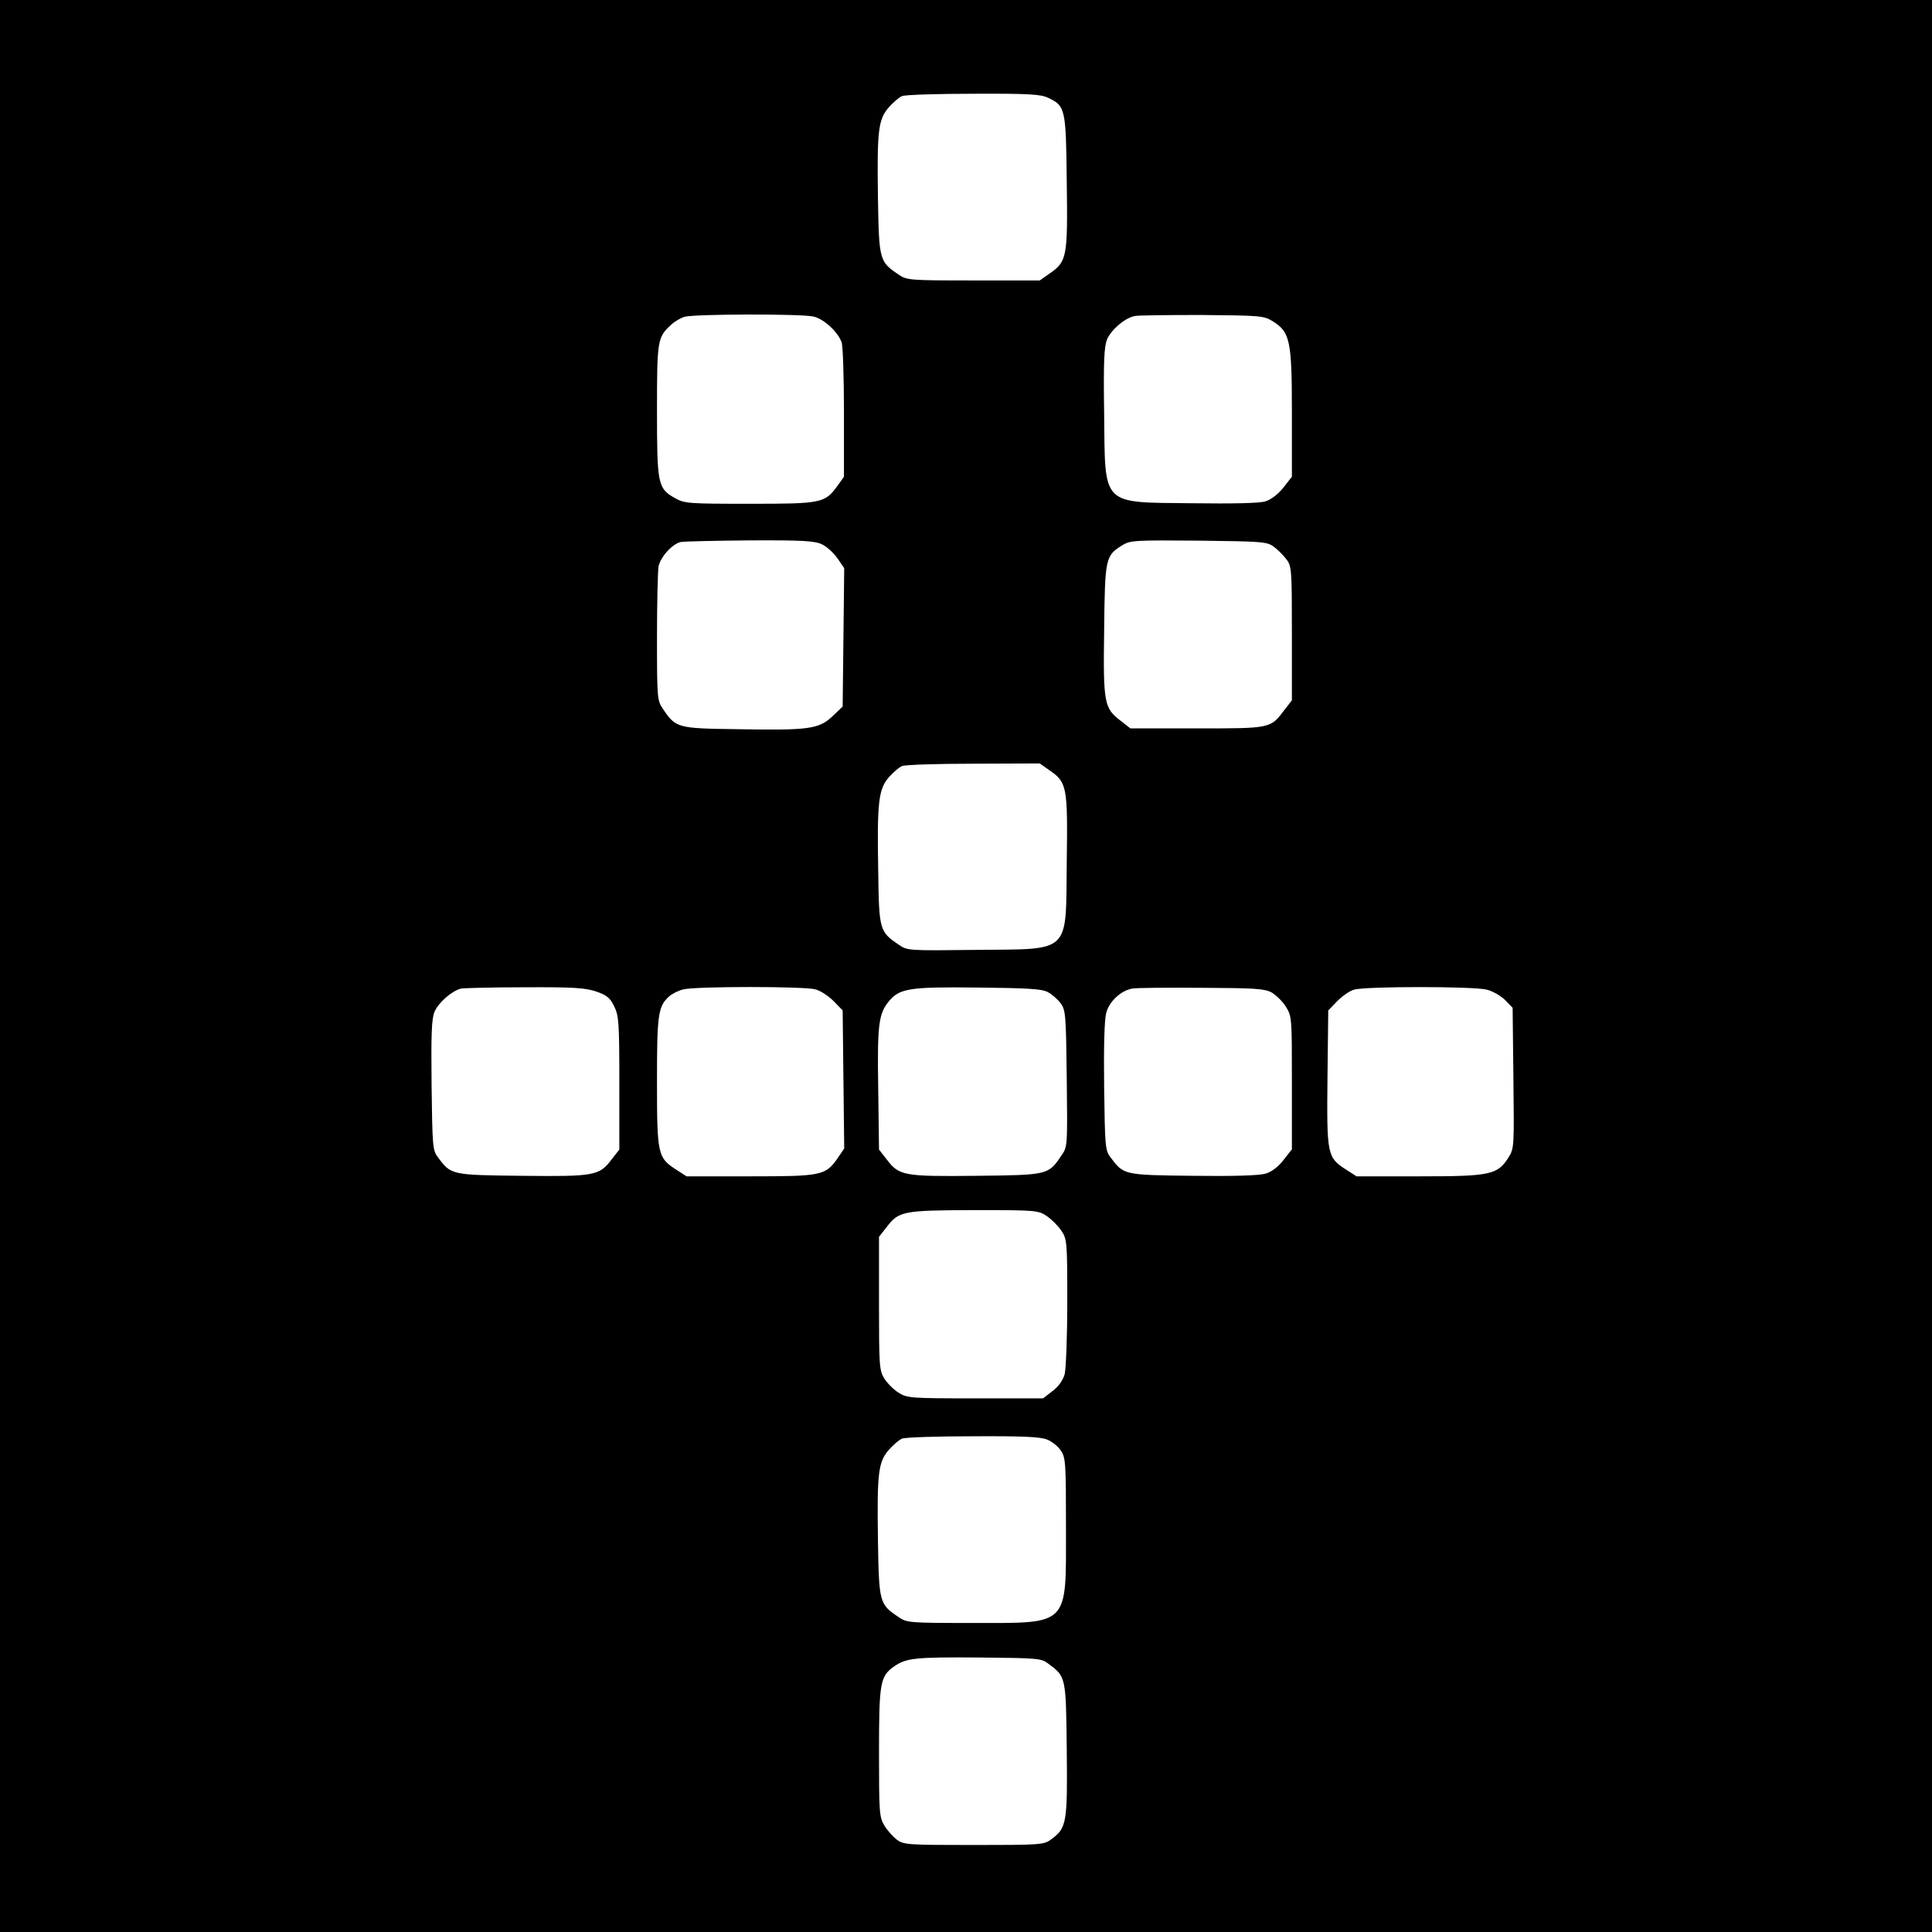 <?xml version="1.0" standalone="no"?>
<!DOCTYPE svg PUBLIC "-//W3C//DTD SVG 20010904//EN"
 "http://www.w3.org/TR/2001/REC-SVG-20010904/DTD/svg10.dtd">
<svg version="1.0" xmlns="http://www.w3.org/2000/svg"
 width="744pt" height="744pt" viewBox="0 0 744 744"
 preserveAspectRatio="xMidYMid meet">
<g transform="translate(0,744) scale(0.1,-0.1)"
fill="#000000" stroke="none">
<path d="M0 3720 l0 -3720 3720 0 3720 0 0 3720 0 3720 -3720 0 -3720 0 0
-3720z m4035 3344 c68 -32 70 -40 73 -326 4 -290 1 -305 -67 -352 l-37 -26
-256 0 c-248 0 -256 1 -288 23 -73 49 -75 55 -79 289 -4 266 1 308 42 355 17
19 40 39 51 43 12 5 135 9 274 9 212 1 259 -2 287 -15z m-902 -843 c39 -9 93
-58 108 -99 5 -13 9 -135 9 -271 l0 -247 -25 -35 c-49 -67 -61 -69 -338 -69
-237 0 -251 1 -288 22 -66 37 -69 53 -69 338 0 269 2 281 53 328 13 13 37 27
53 32 38 11 448 12 497 1z m1768 -18 c67 -42 74 -73 74 -353 l0 -246 -33 -42
c-21 -26 -47 -46 -70 -53 -24 -7 -124 -9 -282 -7 -352 4 -334 -14 -338 344 -3
203 0 258 11 287 17 38 69 83 107 90 14 3 131 4 260 4 224 -2 237 -3 271 -24z
m-1736 -859 c18 -8 45 -33 60 -54 l26 -38 -3 -267 -3 -266 -41 -39 c-52 -48
-91 -53 -371 -48 -224 3 -231 5 -280 78 -22 32 -23 40 -23 275 0 133 3 257 6
274 8 37 54 88 87 94 12 2 132 5 265 6 203 1 250 -2 277 -15z m1741 -10 c15
-11 37 -33 48 -48 20 -26 21 -41 21 -285 l0 -258 -28 -36 c-55 -73 -52 -72
-337 -72 l-257 0 -37 29 c-64 49 -68 66 -64 350 3 279 5 286 71 327 30 18 48
19 294 17 246 -3 263 -4 289 -24z m-865 -860 c68 -47 71 -62 67 -352 -4 -359
20 -336 -348 -340 -263 -3 -266 -3 -299 20 -74 50 -76 57 -79 281 -5 267 1
318 41 364 17 19 40 39 51 43 12 5 136 9 275 9 l255 1 37 -26z m-1746 -852
c41 -14 54 -24 70 -57 18 -37 20 -60 20 -296 l0 -256 -29 -37 c-48 -64 -66
-67 -346 -64 -273 3 -273 3 -324 72 -20 26 -21 43 -24 276 -2 199 0 255 11
283 15 36 67 81 102 90 11 2 121 5 245 5 187 1 233 -2 275 -16z m845 8 c20 -5
51 -26 70 -45 l35 -36 3 -266 3 -266 -26 -38 c-46 -66 -62 -69 -337 -69 l-244
0 -42 27 c-69 45 -72 58 -72 337 0 261 4 291 48 330 12 10 36 22 54 26 49 12
467 12 508 0z m894 -10 c16 -8 39 -28 50 -43 20 -27 21 -43 24 -290 3 -260 3
-263 -20 -296 -51 -76 -51 -76 -328 -79 -280 -3 -298 0 -346 64 l-29 37 -3
232 c-4 245 1 290 40 338 42 51 78 57 343 54 190 -2 246 -5 269 -17z m863 -2
c17 -10 42 -34 55 -55 23 -37 23 -43 23 -293 l0 -256 -33 -42 c-21 -27 -47
-46 -70 -52 -24 -7 -125 -10 -279 -8 -266 3 -266 3 -317 72 -20 26 -21 43 -24
271 -2 153 1 259 8 284 11 44 56 86 100 94 14 3 133 4 265 3 207 -1 244 -3
272 -18z m828 11 c24 -6 55 -24 72 -41 l28 -29 3 -270 c3 -262 3 -271 -18
-305 -43 -68 -68 -74 -343 -74 l-243 0 -42 27 c-71 46 -73 57 -70 352 l3 260
35 36 c19 19 48 40 65 44 44 13 458 13 510 0z m-1694 -872 c18 -12 44 -38 56
-56 22 -33 23 -41 23 -275 0 -135 -5 -257 -10 -278 -7 -24 -24 -48 -47 -65
l-36 -28 -261 0 c-251 0 -262 1 -296 22 -19 12 -44 37 -55 55 -19 31 -20 51
-20 289 l0 256 29 37 c47 62 62 65 337 66 240 0 247 -1 280 -23z m2 -861 c18
-7 42 -26 52 -42 19 -27 20 -48 20 -299 0 -381 16 -365 -363 -365 -242 0 -250
1 -282 23 -73 49 -75 55 -79 289 -4 266 1 308 42 355 17 19 40 39 51 43 12 5
135 9 274 9 192 1 260 -2 285 -13z m3 -862 c69 -51 69 -49 72 -332 3 -283 0
-302 -61 -346 -27 -20 -41 -21 -297 -21 -257 0 -270 1 -297 21 -15 12 -37 36
-48 55 -19 32 -20 52 -20 279 0 269 4 294 57 332 48 33 79 37 330 35 222 -2
238 -3 264 -23z"/>
</g>
</svg>
